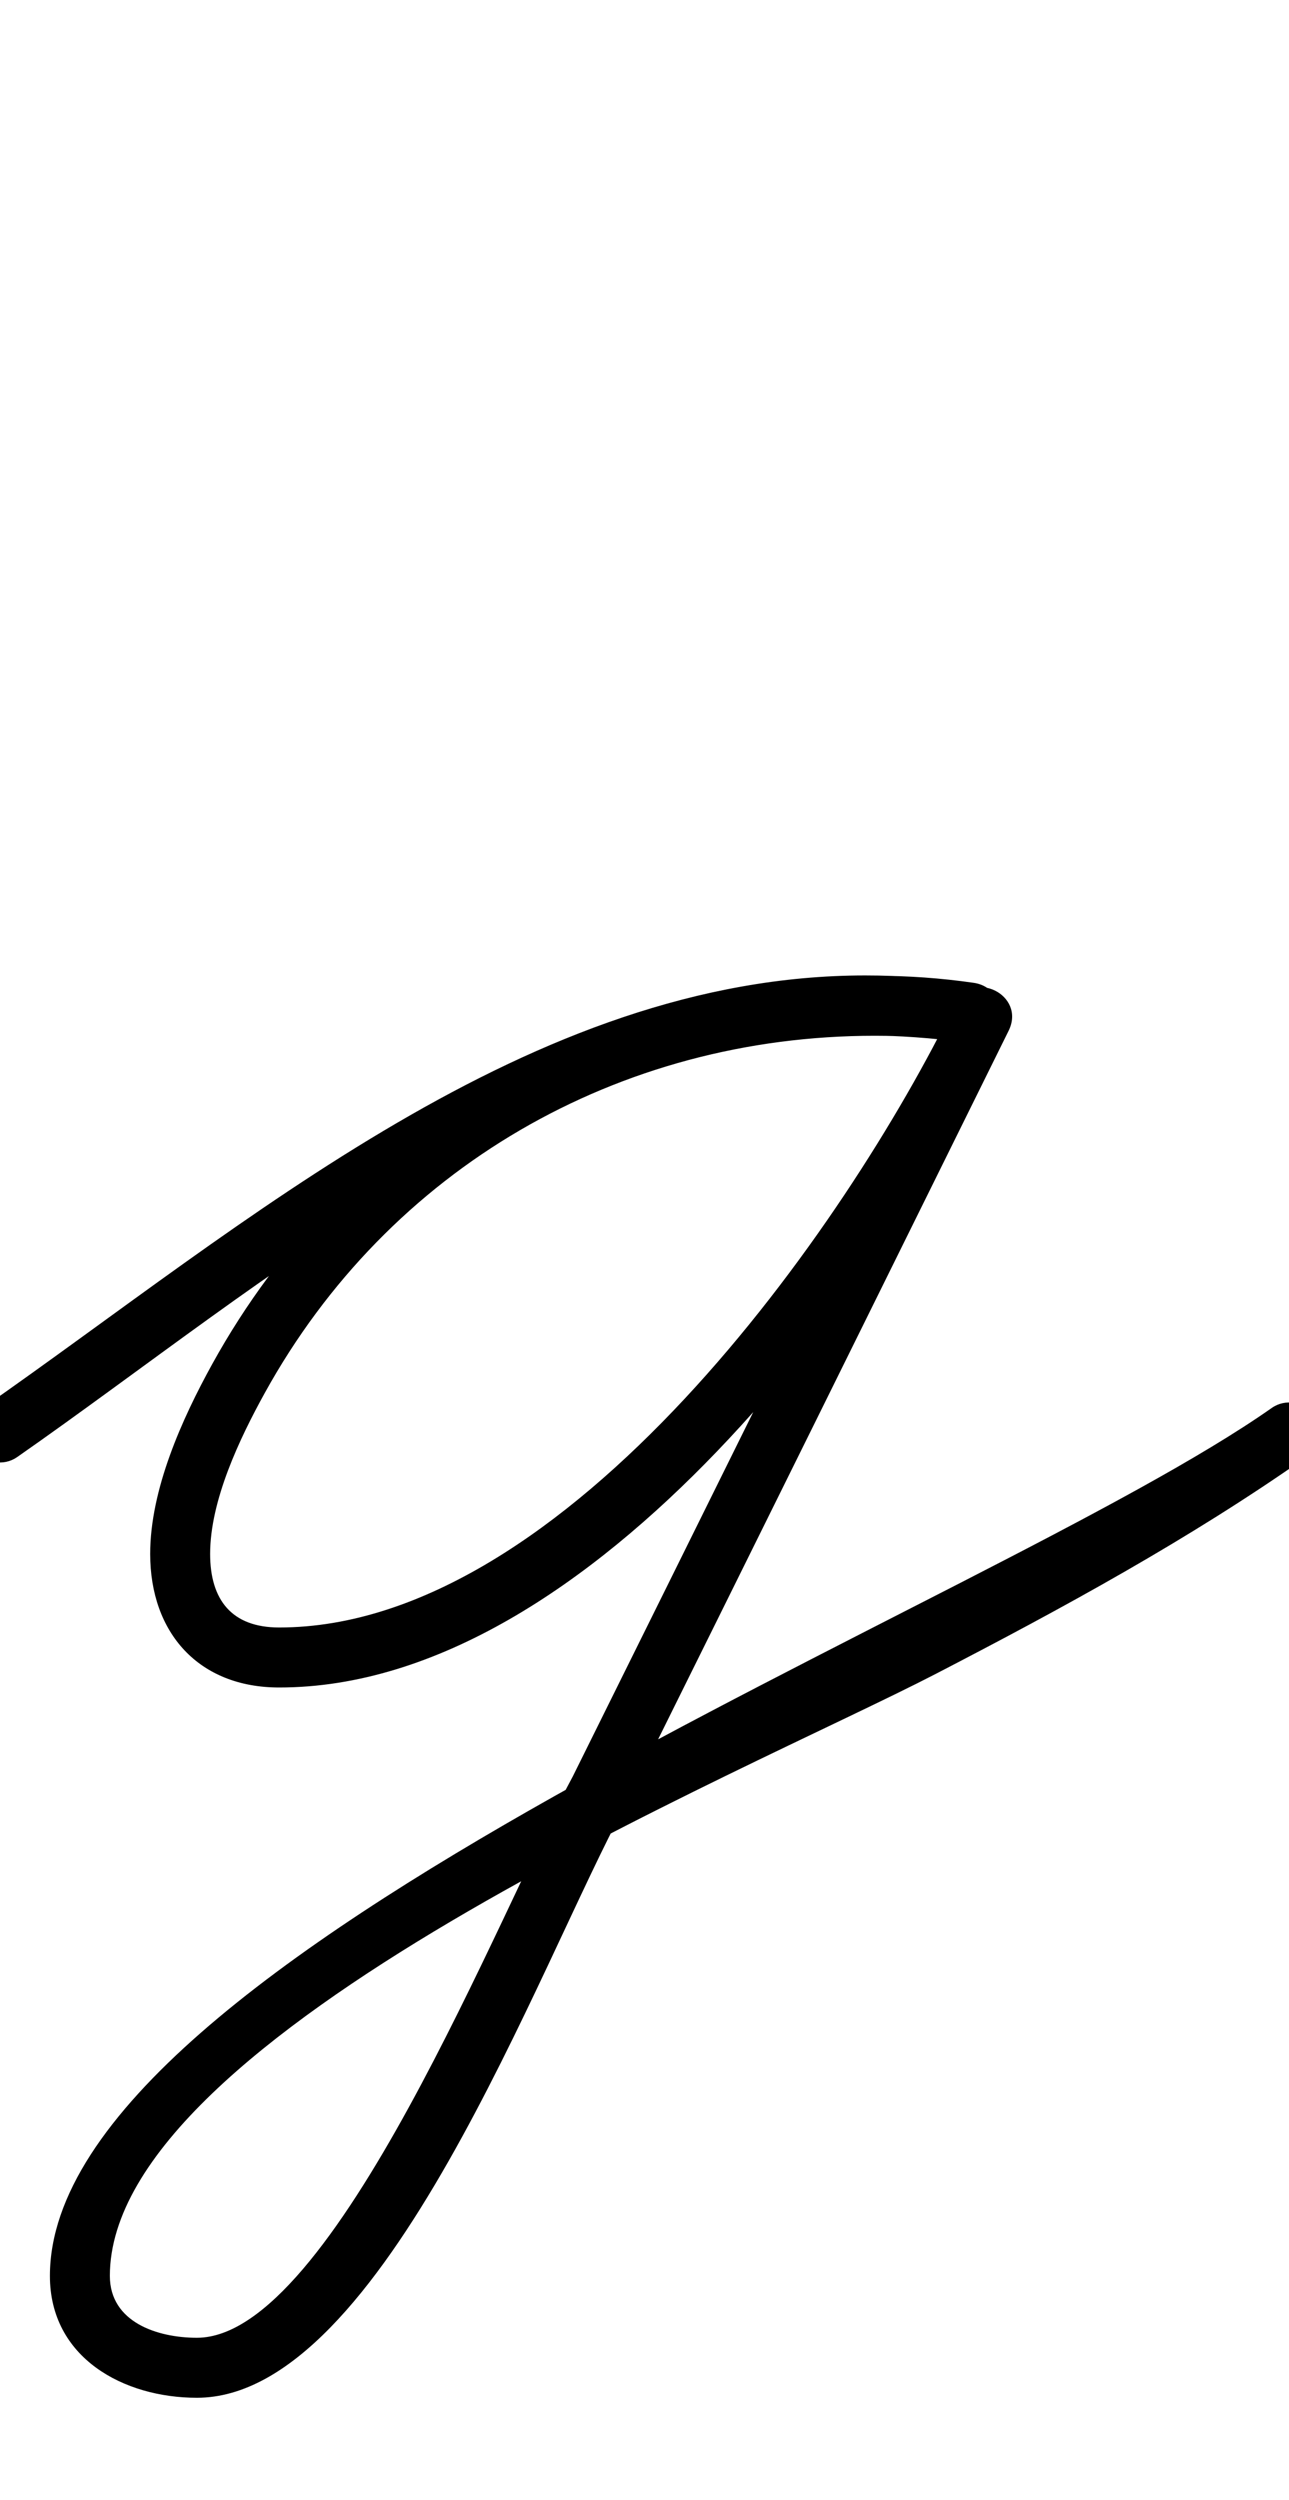 <?xml version="1.0" encoding="UTF-8"?>
<svg xmlns="http://www.w3.org/2000/svg" xmlns:inkscape="http://www.inkscape.org/namespaces/inkscape" xmlns:sodipodi="http://sodipodi.sourceforge.net/DTD/sodipodi-0.dtd" xmlns:svg="http://www.w3.org/2000/svg" version="1.1" viewBox="0 -350 516 1000">
    <sodipodi:namedview pagecolor="#ffffff" bordercolor="#666666" borderopacity="1.0" showgrid="true">
        <inkscape:grid id="grid№1" type="xygrid" dotted="false" enabled="true" visible="true" empspacing="10" />
        <sodipodi:guide id="baseline" position="0.00,350.00" orientation="0.00,1.00" />
    </sodipodi:namedview>
    <g id="glyph">
        <path d="M -9.843 229.864C -6.052 235.3 1.428 236.634 6.864 232.843C 107.177 162.885 218.643 64.179 346.346 64.179C 359.965 64.179 373.066 65.241 386.524 66.909C 394.387 67.883 399.104 62.499 399.894 56.59C 400.683 50.68 397.546 44.246 389.703 43.121C 376.483 41.226 363.608 40.307 350.21 40.307C 238.898 40.307 138.836 98.081 84.975 195.605C 72.802 217.646 60.119 245.843 60.119 271.575C 60.119 303.129 79.527 325.003 111.745 325.003C 237.902 325.003 355.982 160.384 403.788 62.256C 407.282 55.084 403.663 48.866 398.287 46.227C 392.91 43.589 385.777 44.531 382.242 51.683C 331.315 154.711 280.345 257.719 229.251 360.665C 229.25 360.666 229.303 360.565 229.356 360.464C 229.408 360.363 229.461 360.262 229.46 360.263C 200.049 414.297 133.56 585.117 78.811 585.117C 63.132 585.117 43.978 578.957 43.978 560.366C 43.978 463.536 297.951 359.235 374.692 319.511C 425.461 293.231 476.047 265.711 522.895 232.821C 528.319 229.013 529.629 221.529 525.821 216.105C 522.013 210.681 514.529 209.371 509.105 213.179C 395.467 292.959 19.979 431.781 19.979 560.366C 19.979 593.146 49.462 609.117 78.811 609.117C 153.399 609.117 215.635 435.864 250.54 371.737C 250.541 371.736 250.592 371.636 250.644 371.536C 250.696 371.436 250.748 371.336 250.749 371.335C 301.848 268.377 352.825 165.358 403.758 62.317C 407.292 55.166 403.653 48.937 398.256 46.289C 392.86 43.641 385.706 44.573 382.212 51.744C 339.077 140.286 226.95 301.003 111.745 301.003C 92.776 301.003 84.119 289.958 84.119 271.575C 84.119 250.165 95.916 225.432 105.997 207.184C 155.666 117.278 247.609 64.307 350.21 64.307C 362.469 64.307 374.21 65.146 386.297 66.879C 394.14 68.003 398.867 62.544 399.667 56.559C 400.466 50.575 397.339 44.066 389.476 43.091C 375.035 41.301 360.952 40.179 346.346 40.179C 212.304 40.179 98.164 139.911 -6.864 213.157C -12.3 216.948 -13.634 224.428 -9.843 229.864Z" />
    </g>
</svg>
